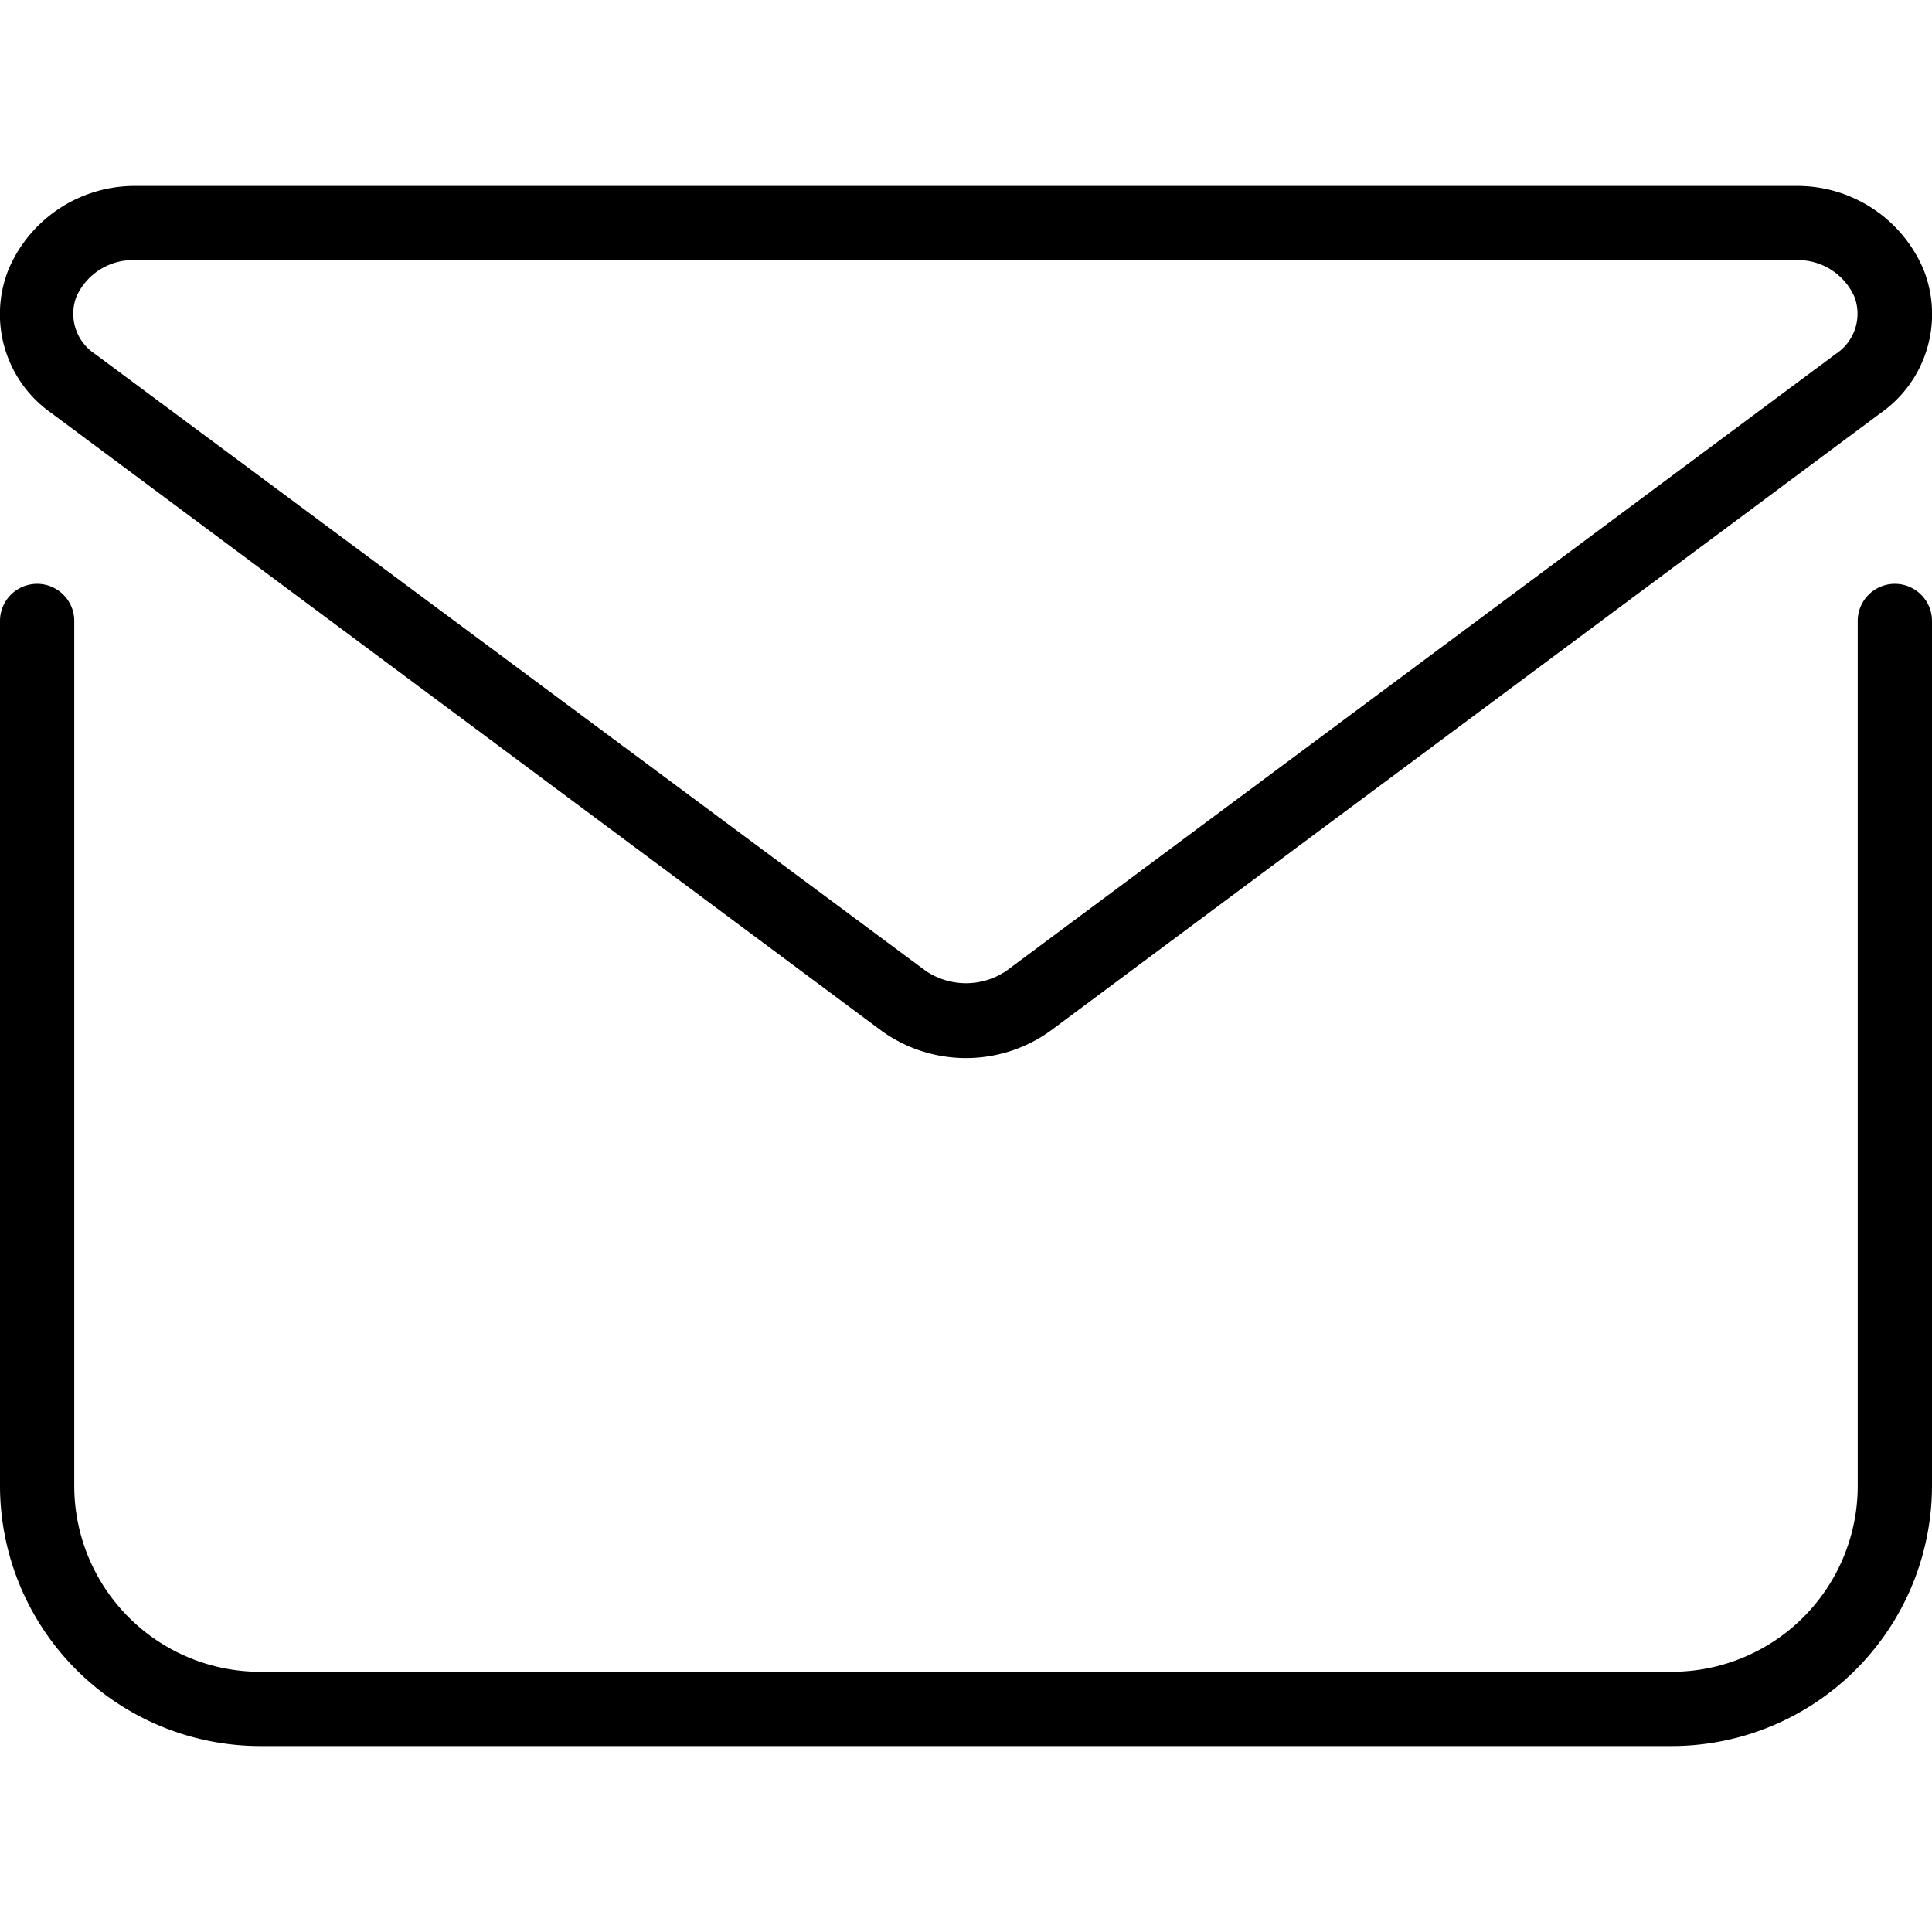 <svg id="图层_1" data-name="图层 1" xmlns="http://www.w3.org/2000/svg" viewBox="0 0 64 64"><path d="M55.38,57.84H8.62A8.63,8.63,0,0,1,0,49.23V20.57a1.23,1.23,0,0,1,2.46,0V49.23a6.16,6.16,0,0,0,6.16,6.15H55.38a6.16,6.16,0,0,0,6.16-6.15V20.57a1.23,1.23,0,1,1,2.46,0V49.23A8.63,8.63,0,0,1,55.38,57.84ZM32,35.05a4.78,4.78,0,0,1-2.82-.92L1.71,13.69A4,4,0,0,1,.28,8.93,4.54,4.54,0,0,1,4.53,6.16H59.47a4.54,4.54,0,0,1,4.25,2.77,4,4,0,0,1-1.43,4.76L34.82,34.13A4.78,4.78,0,0,1,32,35.05ZM4.53,8.62a2.05,2.05,0,0,0-2,1.21,1.59,1.59,0,0,0,.61,1.89L30.65,32.15a2.38,2.38,0,0,0,2.7,0L60.82,11.72a1.59,1.59,0,0,0,.61-1.89,2.05,2.05,0,0,0-2-1.21Zm57,4.09h0Z"/></svg>